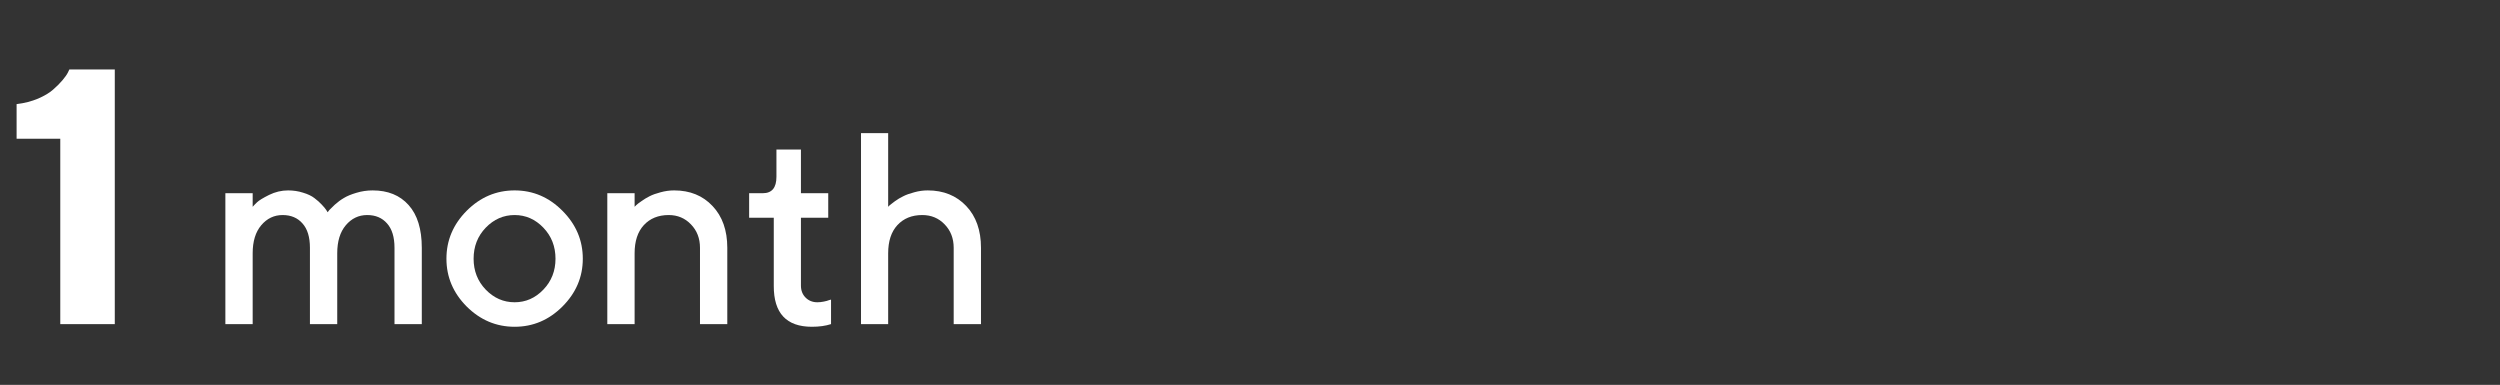 <?xml version="1.0" encoding="UTF-8"?> <svg xmlns="http://www.w3.org/2000/svg" width="825" height="127" viewBox="0 0 825 127" fill="none"><rect x="0" y="0" width="825" height="127" fill="#333333" stroke="none"/><path d="M293.096 43.938V68.24C293.213 68.122 293.403 67.932 293.667 67.668C293.96 67.404 294.517 66.98 295.337 66.394C296.187 65.779 297.095 65.237 298.062 64.768C299.028 64.27 300.244 63.83 301.709 63.45C303.174 63.039 304.653 62.834 306.147 62.834C311.362 62.834 315.596 64.548 318.848 67.976C322.1 71.404 323.726 76.003 323.726 81.775V106.955H314.717V81.775C314.717 78.669 313.721 76.091 311.729 74.04C309.766 71.99 307.305 70.964 304.346 70.964C300.918 70.964 298.179 72.077 296.128 74.304C294.106 76.501 293.096 79.592 293.096 83.576V106.955H284.131V43.938H293.096Z" fill="white"></path><path d="M256.224 58.352V49.343H264.31V63.757H273.318V71.843H264.31V94.255C264.31 95.867 264.822 97.185 265.848 98.21C266.873 99.236 268.162 99.748 269.715 99.748C270.389 99.748 271.092 99.675 271.824 99.529C272.586 99.382 273.172 99.221 273.582 99.045L274.241 98.869V106.955C272.454 107.541 270.345 107.834 267.913 107.834C259.505 107.834 255.315 103.337 255.345 94.343V71.843H247.215V63.757H251.741C254.729 63.757 256.224 61.955 256.224 58.352Z" fill="white"></path><path d="M209.421 63.757V68.24L209.992 67.668C210.256 67.404 210.812 66.98 211.662 66.394C212.512 65.779 213.405 65.237 214.343 64.768C215.31 64.27 216.525 63.83 217.99 63.45C219.484 63.039 220.979 62.834 222.473 62.834C227.688 62.834 231.906 64.548 235.129 67.976C238.381 71.404 240.007 76.003 240.007 81.775V106.955H230.998V81.775C230.998 78.669 230.002 76.091 228.01 74.04C226.047 71.99 223.601 70.964 220.671 70.964C217.243 70.964 214.504 72.077 212.453 74.304C210.432 76.501 209.421 79.592 209.421 83.576V106.955H200.412V63.757H209.421Z" fill="white"></path><path d="M179.316 95.573C181.982 92.79 183.315 89.392 183.315 85.378C183.315 81.335 181.982 77.922 179.316 75.139C176.65 72.356 173.486 70.964 169.824 70.964C166.162 70.964 162.983 72.356 160.288 75.139C157.622 77.922 156.289 81.335 156.289 85.378C156.289 89.392 157.622 92.79 160.288 95.573C162.983 98.357 166.162 99.748 169.824 99.748C173.486 99.748 176.65 98.357 179.316 95.573ZM154.004 101.155C149.551 96.672 147.324 91.413 147.324 85.378C147.324 79.314 149.551 74.04 154.004 69.558C158.486 65.075 163.76 62.834 169.824 62.834C175.889 62.834 181.147 65.075 185.601 69.558C190.083 74.04 192.324 79.314 192.324 85.378C192.324 91.413 190.083 96.672 185.601 101.155C181.147 105.608 175.889 107.834 169.824 107.834C163.76 107.834 158.486 105.608 154.004 101.155Z" fill="white"></path><path d="M130.184 106.955V81.775C130.184 78.23 129.363 75.549 127.723 73.733C126.111 71.887 123.929 70.964 121.175 70.964C118.362 70.964 116.004 72.092 114.1 74.348C112.225 76.575 111.287 79.651 111.287 83.576V106.955H102.278V81.775C102.278 78.23 101.458 75.549 99.817 73.733C98.206 71.887 96.023 70.964 93.269 70.964C90.457 70.964 88.099 72.092 86.194 74.348C84.319 76.575 83.382 79.651 83.382 83.576V106.955H74.373V63.757H83.382V68.24C83.733 67.829 84.217 67.331 84.832 66.745C85.477 66.13 86.795 65.325 88.787 64.328C90.809 63.332 92.903 62.834 95.071 62.834C96.8 62.834 98.44 63.083 99.993 63.581C101.575 64.05 102.835 64.651 103.772 65.383C104.71 66.086 105.516 66.804 106.189 67.536C106.893 68.269 107.391 68.869 107.684 69.338L108.123 70.041C108.24 69.865 108.431 69.617 108.694 69.294C108.987 68.972 109.588 68.386 110.496 67.536C111.434 66.687 112.43 65.954 113.484 65.339C114.539 64.695 115.916 64.123 117.615 63.625C119.344 63.098 121.131 62.834 122.977 62.834C128.016 62.834 131.971 64.446 134.842 67.668C137.742 70.891 139.192 75.593 139.192 81.775V106.955H130.184Z" fill="white"></path><path d="M22.879 22.932H37.879V106.955H19.891V45.783H5.477V34.358C8.055 34.045 10.418 33.44 12.566 32.541C14.715 31.604 16.375 30.608 17.547 29.553C18.758 28.498 19.773 27.483 20.594 26.506C21.453 25.491 22.059 24.631 22.41 23.928L22.879 22.932Z" fill="white"></path></svg> 